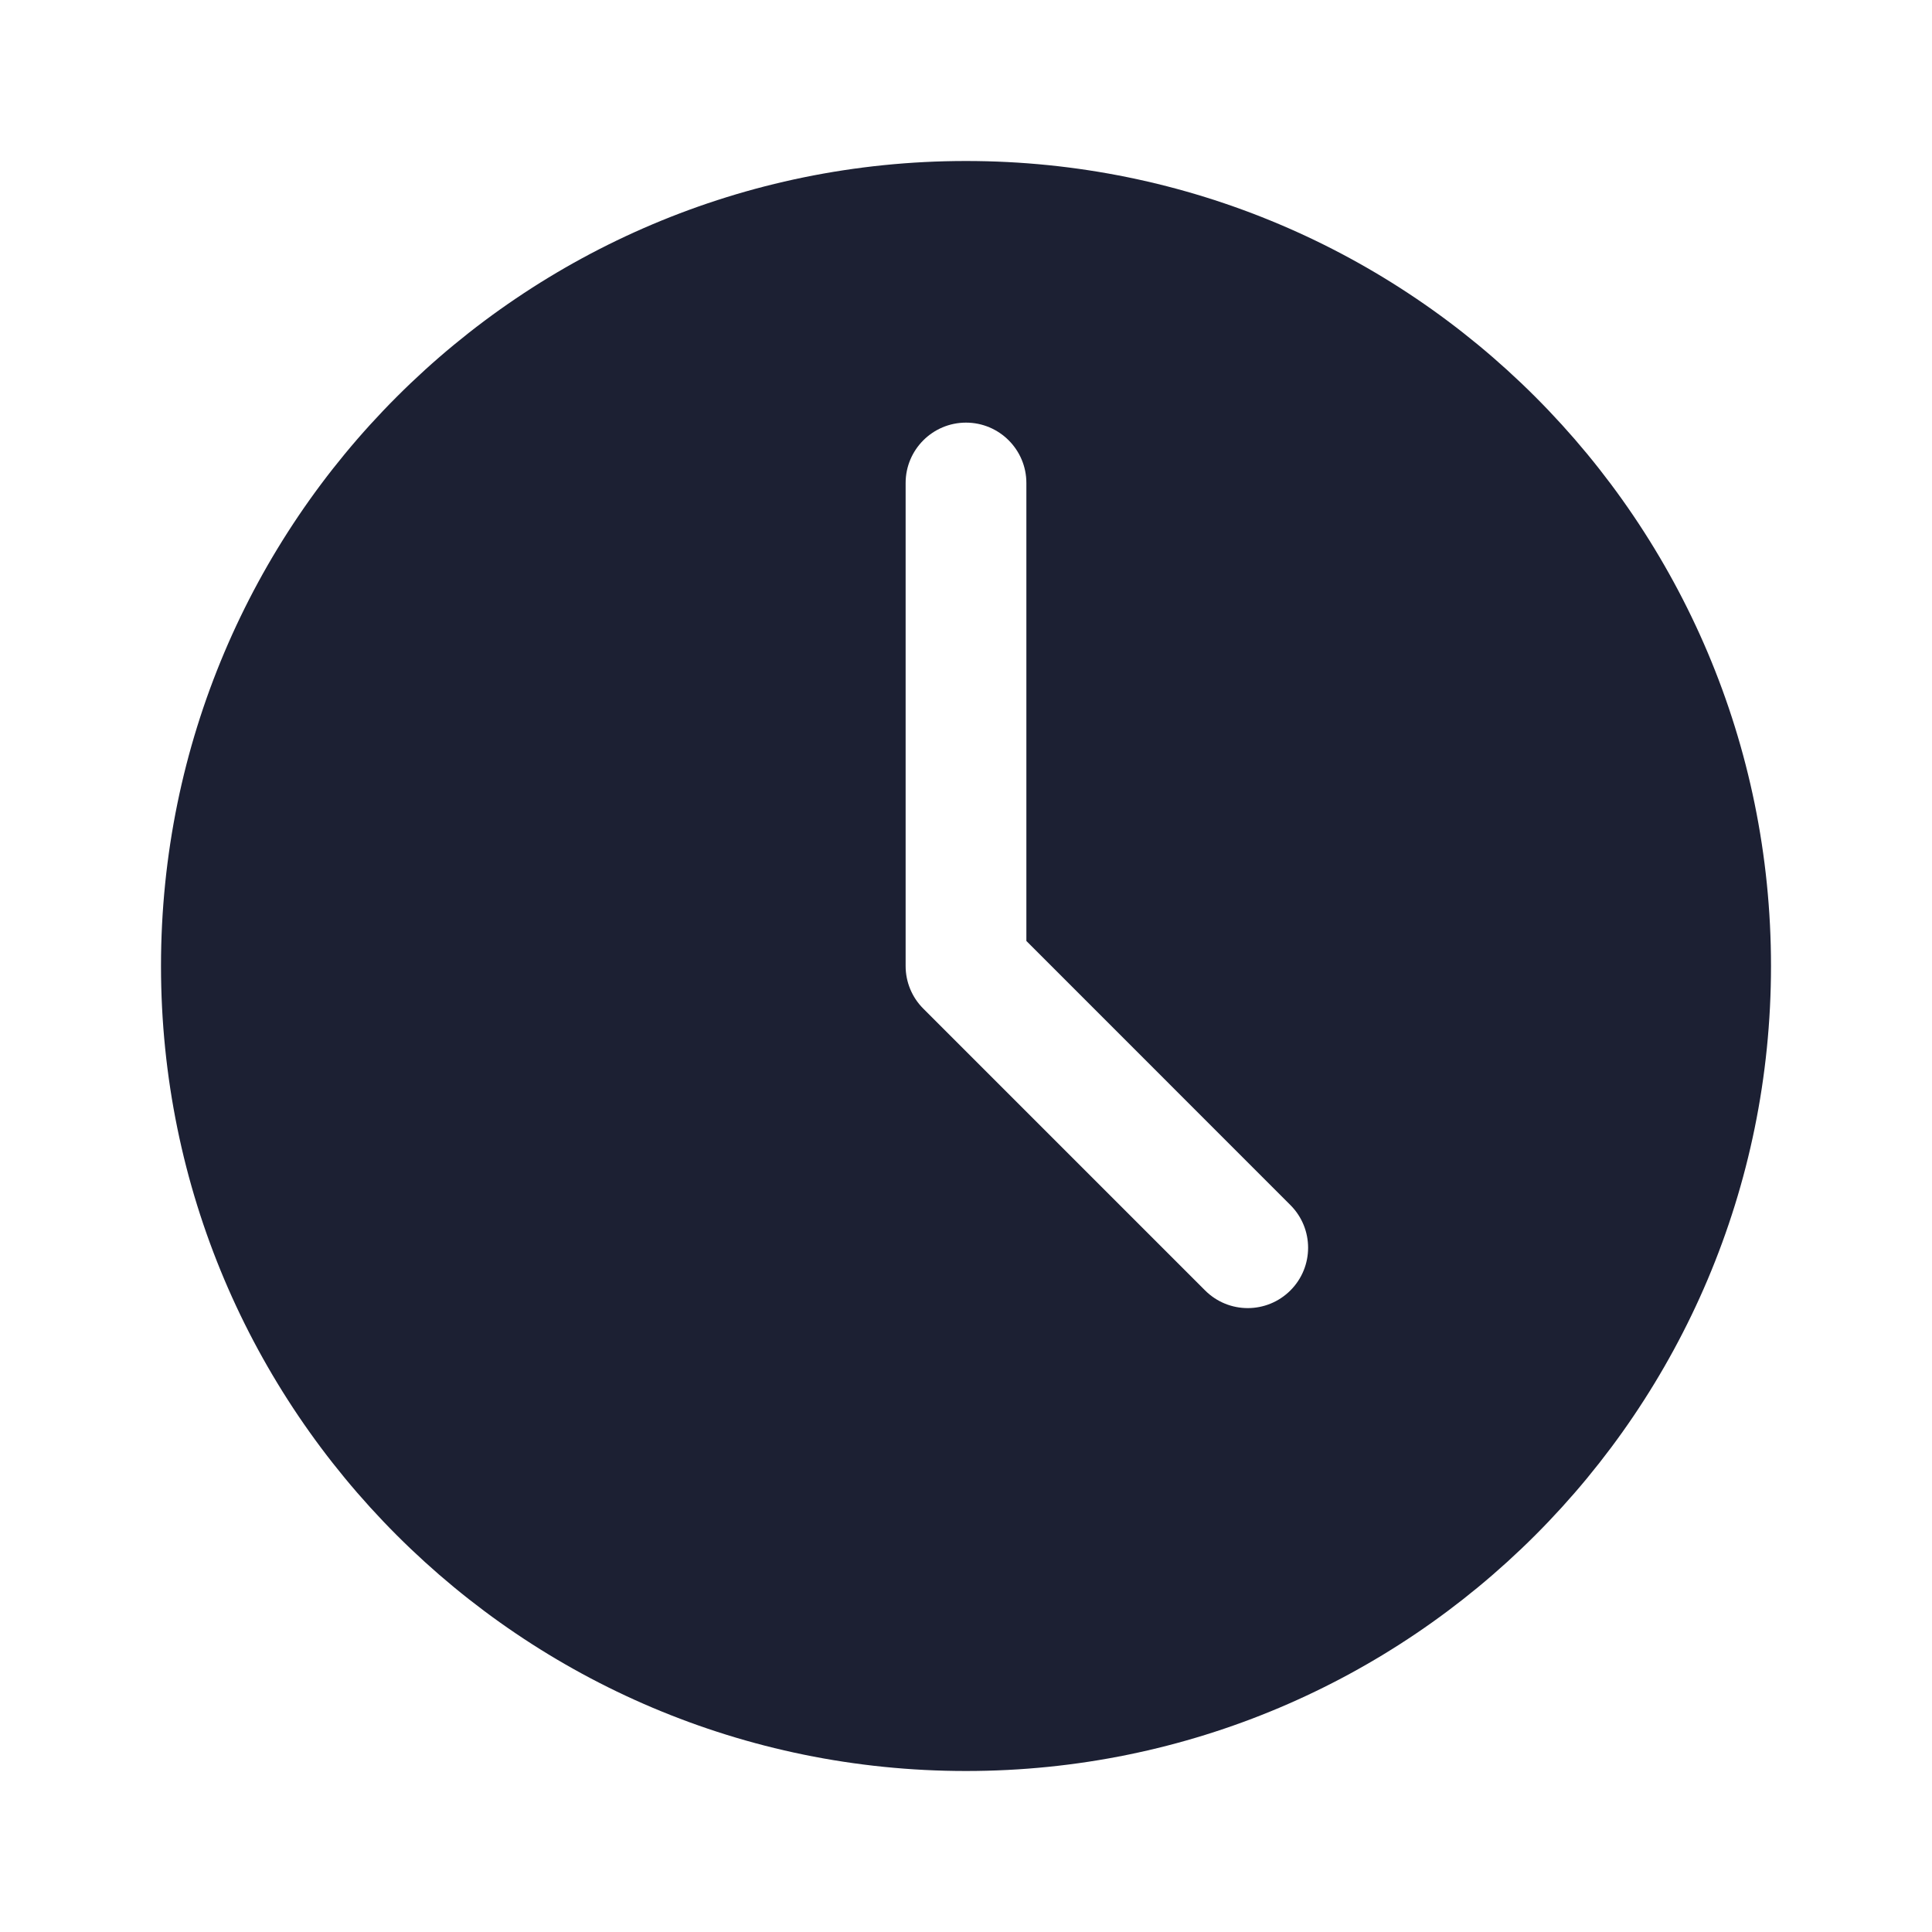 <svg xmlns="http://www.w3.org/2000/svg" fill="#1C2033" width="52" height="52" viewBox="0 0 24 24"><path d="M12 22C17.523 22 22 17.523 22 12C22 6.477 17.523 2 12 2C6.477 2 2 6.477 2 12C2 17.523 6.477 22 12 22ZM12.75 6V11.689L16.03 14.97C16.323 15.263 16.323 15.737 16.03 16.03C15.737 16.323 15.263 16.323 14.97 16.03L11.47 12.53C11.329 12.39 11.25 12.199 11.25 12V6C11.25 5.586 11.586 5.25 12 5.25C12.414 5.25 12.75 5.586 12.75 6Z"></path></svg>